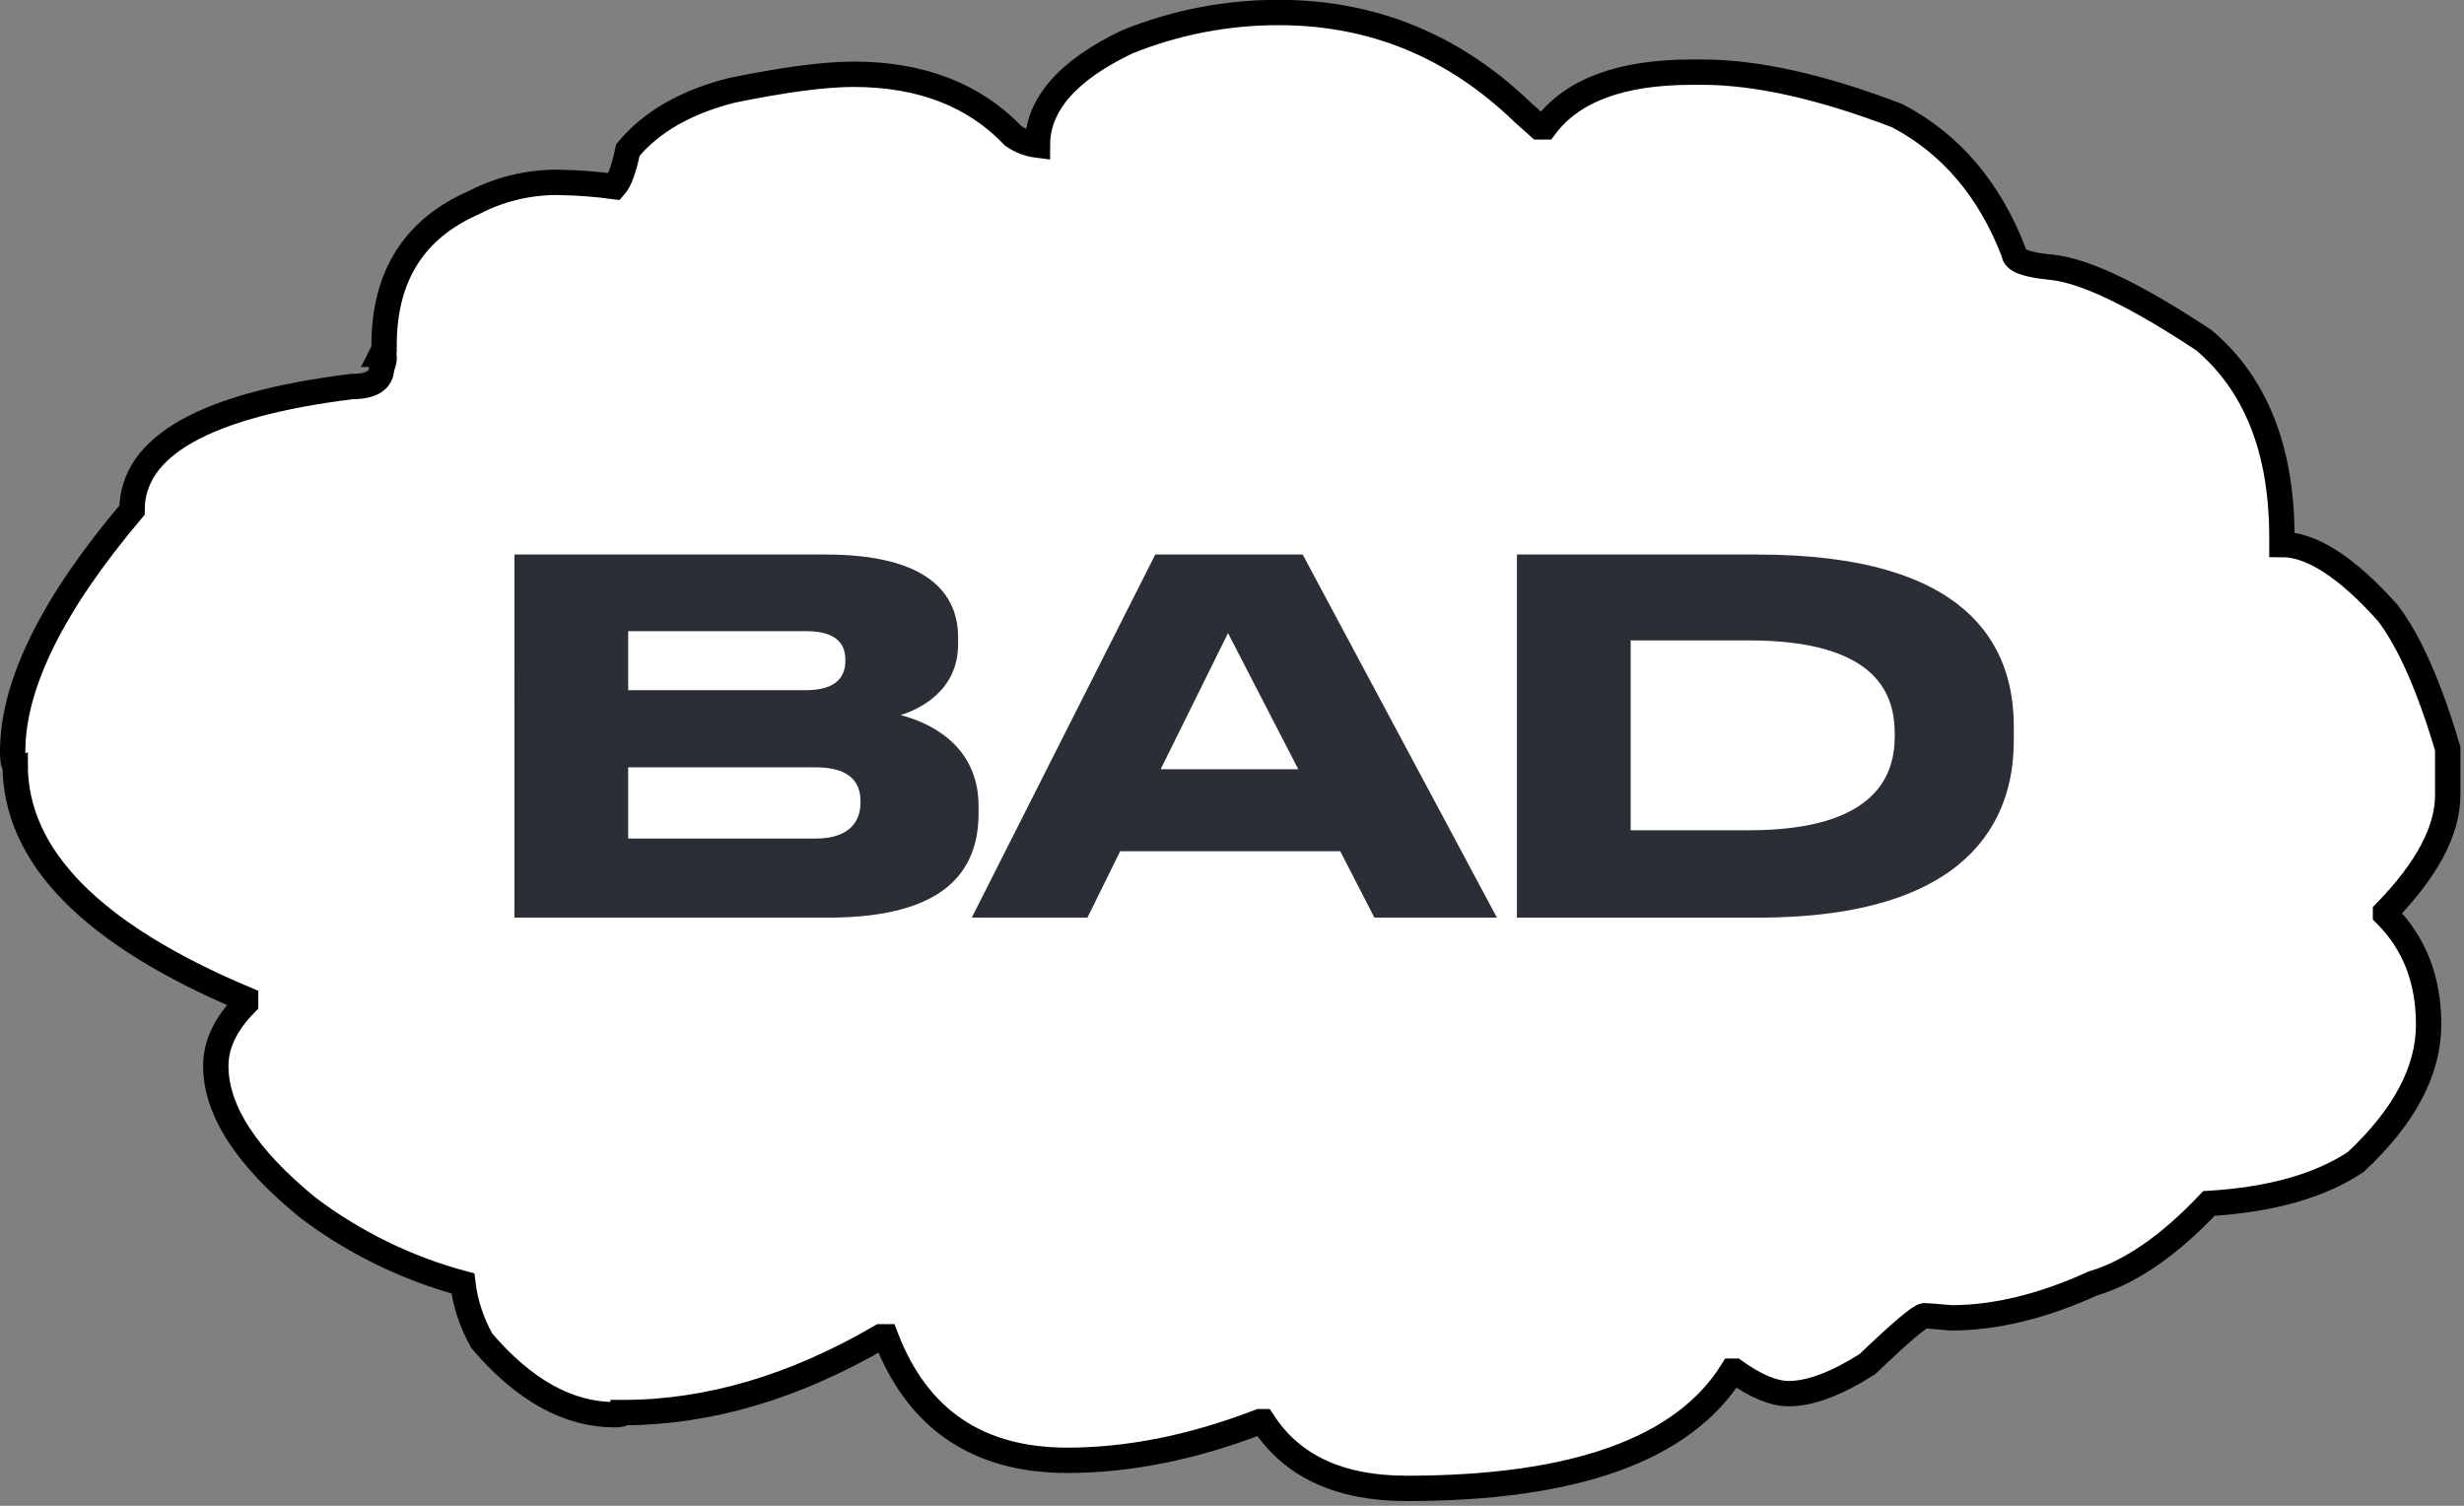 <?xml version="1.0" encoding="UTF-8" standalone="no"?>
<!DOCTYPE svg PUBLIC "-//W3C//DTD SVG 1.1//EN" "http://www.w3.org/Graphics/SVG/1.1/DTD/svg11.dtd">
<svg width="100%" height="100%" viewBox="0 0 486 297" version="1.1" xmlns="http://www.w3.org/2000/svg" xmlns:xlink="http://www.w3.org/1999/xlink" xml:space="preserve" xmlns:serif="http://www.serif.com/" style="fill-rule:evenodd;clip-rule:evenodd;">
    <rect x="0" y="0" width="486" height="297" fill="#808080" stroke="none"/>
    <g id="Groupe_551" transform="matrix(1,0,0,1,-1206.78,-17949.6)">
        <g transform="matrix(1,0,0,1,1209.28,17986.8)">
            <g id="Groupe_62">
                <path id="Tracé_54" d="M0,111.026C0,112.776 0.164,113.657 0.491,113.657C0.491,131.741 15.644,147.152 45.951,159.889L45.951,160.72C42.027,164.686 40.064,168.792 40.063,173.038C40.063,181.805 46.115,191.125 58.219,200.997C67.359,207.895 77.742,212.971 88.8,215.947C89.29,219.942 90.568,223.801 92.56,227.299C100.845,236.986 109.566,241.83 118.723,241.833C119.814,241.833 120.36,241.695 120.36,241.418C137.151,241.418 154.104,236.435 171.217,226.469L172.199,226.469C178.414,242.711 190.352,250.832 208.011,250.832C220.115,250.832 232.761,248.294 245.95,243.219L246.605,243.219C252.272,251.982 261.702,256.365 274.896,256.368C308.147,256.368 329.569,248.663 339.162,233.252L339.653,233.252C343.796,236.203 347.339,237.679 350.284,237.68C354.535,237.68 359.713,235.742 365.817,231.867C372.469,225.5 376.231,222.316 377.102,222.315C377.539,222.315 379.283,222.454 382.335,222.731C391.056,222.731 400.378,220.47 410.299,215.949C417.71,213.737 425.342,208.477 433.193,200.169C445.398,199.429 455.045,196.706 462.135,192C471.725,183.048 476.521,174.005 476.522,164.872C476.522,156.013 473.689,148.769 468.022,143.141L468.022,142.726C476.201,134.326 480.29,126.621 480.289,119.61L480.289,110.473C476.689,98.294 472.764,89.388 468.513,83.756C460.446,74.712 453.47,70.191 447.583,70.192L447.583,68.806C447.583,51.553 442.459,38.589 432.21,29.914C418.692,20.962 408.663,16.162 402.123,15.514C397.217,15.057 394.763,14.135 394.762,12.748C389.962,0.199 382.276,-8.845 371.705,-14.385C356.772,-20.105 343.962,-22.966 333.275,-22.968L331.151,-22.968C317.196,-22.968 307.548,-19.368 302.205,-12.168L301.059,-12.168L297.953,-14.934C284.326,-28.134 268.245,-34.734 249.71,-34.734C239.453,-34.752 229.29,-32.778 219.786,-28.921C208.009,-23.289 202.123,-16.505 202.126,-8.57C200.425,-8.785 198.799,-9.402 197.384,-10.37C189.641,-18.491 179.119,-22.552 165.82,-22.553C160.153,-22.553 152.14,-21.491 141.78,-19.368C132.734,-17.056 125.92,-13.133 121.339,-7.6C120.58,-3.909 119.707,-1.509 118.72,-0.4C114.98,-0.903 111.213,-1.18 107.439,-1.231L106.948,-1.231C101.365,-1.171 95.873,0.203 90.92,2.781C79.148,7.952 73.261,17.318 73.26,30.881L73.26,31.708L72.769,32.677L73.26,32.677C73.368,33.583 73.197,34.502 72.769,35.308C72.769,37.797 70.808,39.042 66.885,39.043C37.994,42.643 23.548,50.764 23.548,63.406C7.849,81.958 0,97.831 0,111.026Z" style="fill:white;fill-rule:nonzero;stroke:black;stroke-width:5px;"/>
            </g>
        </g>
        <g id="Groupe_478" transform="matrix(1,0,0,1,1285.64,18033)">
            <g transform="matrix(1,0,0,1,27.956,35.972)">
                <g id="Groupe_475">
                    <path id="Tracé_478" d="M17.084,31.972L17.084,46.027L54.05,46.027C61.462,46.027 62.905,41.889 62.905,38.997L62.905,38.615C62.905,35.535 61.461,31.971 54.05,31.971L17.084,31.972ZM17.084,5.116L17.084,16.762L52.123,16.762C58.38,16.762 59.923,13.875 59.923,10.987L59.923,10.794C59.923,7.81 58.383,5.116 52.123,5.116L17.084,5.116ZM-5.344,-10L55.976,-10C76.478,-10 82.16,-2.107 82.16,6.367L82.16,7.714C82.16,17.052 74.266,20.614 70.799,21.673C75.705,22.924 86.199,27.062 86.199,39.673L86.199,41.02C86.199,52.284 79.748,61.62 56.548,61.62L-5.352,61.62L-5.344,-10Z" style="fill:rgb(43,46,52);fill-rule:nonzero;"/>
                </g>
            </g>
            <g transform="matrix(1,0,0,1,124.855,29.666)">
                <g id="Groupe_476">
                    <path id="Tracé_479" d="M38.5,11.806L25.213,38.662L52.359,38.662L38.5,11.806ZM60.638,54.836L17.223,54.836L10.772,67.926L-12.042,67.926L24.152,-3.693L53.227,-3.693L91.536,67.926L67.375,67.926L60.638,54.836Z" style="fill:rgb(43,46,52);fill-rule:nonzero;"/>
                </g>
            </g>
            <g transform="matrix(1,0,0,1,225.688,38.935)">
                <g id="Groupe_477">
                    <path id="Tracé_480" d="M17.084,41.428L40.384,41.428C65.796,41.428 69.166,30.264 69.166,22.945L69.166,22.37C69.166,15.051 66.182,3.979 40.384,3.979L17.084,3.979L17.084,41.428ZM-5.344,-12.959L42.114,-12.959C83.6,-12.959 92.652,4.848 92.652,20.926L92.652,23.813C92.652,39.213 84.082,58.659 42.206,58.659L-5.344,58.659L-5.344,-12.959Z" style="fill:rgb(43,46,52);fill-rule:nonzero;"/>
                </g>
            </g>
        </g>
    </g>
</svg>
